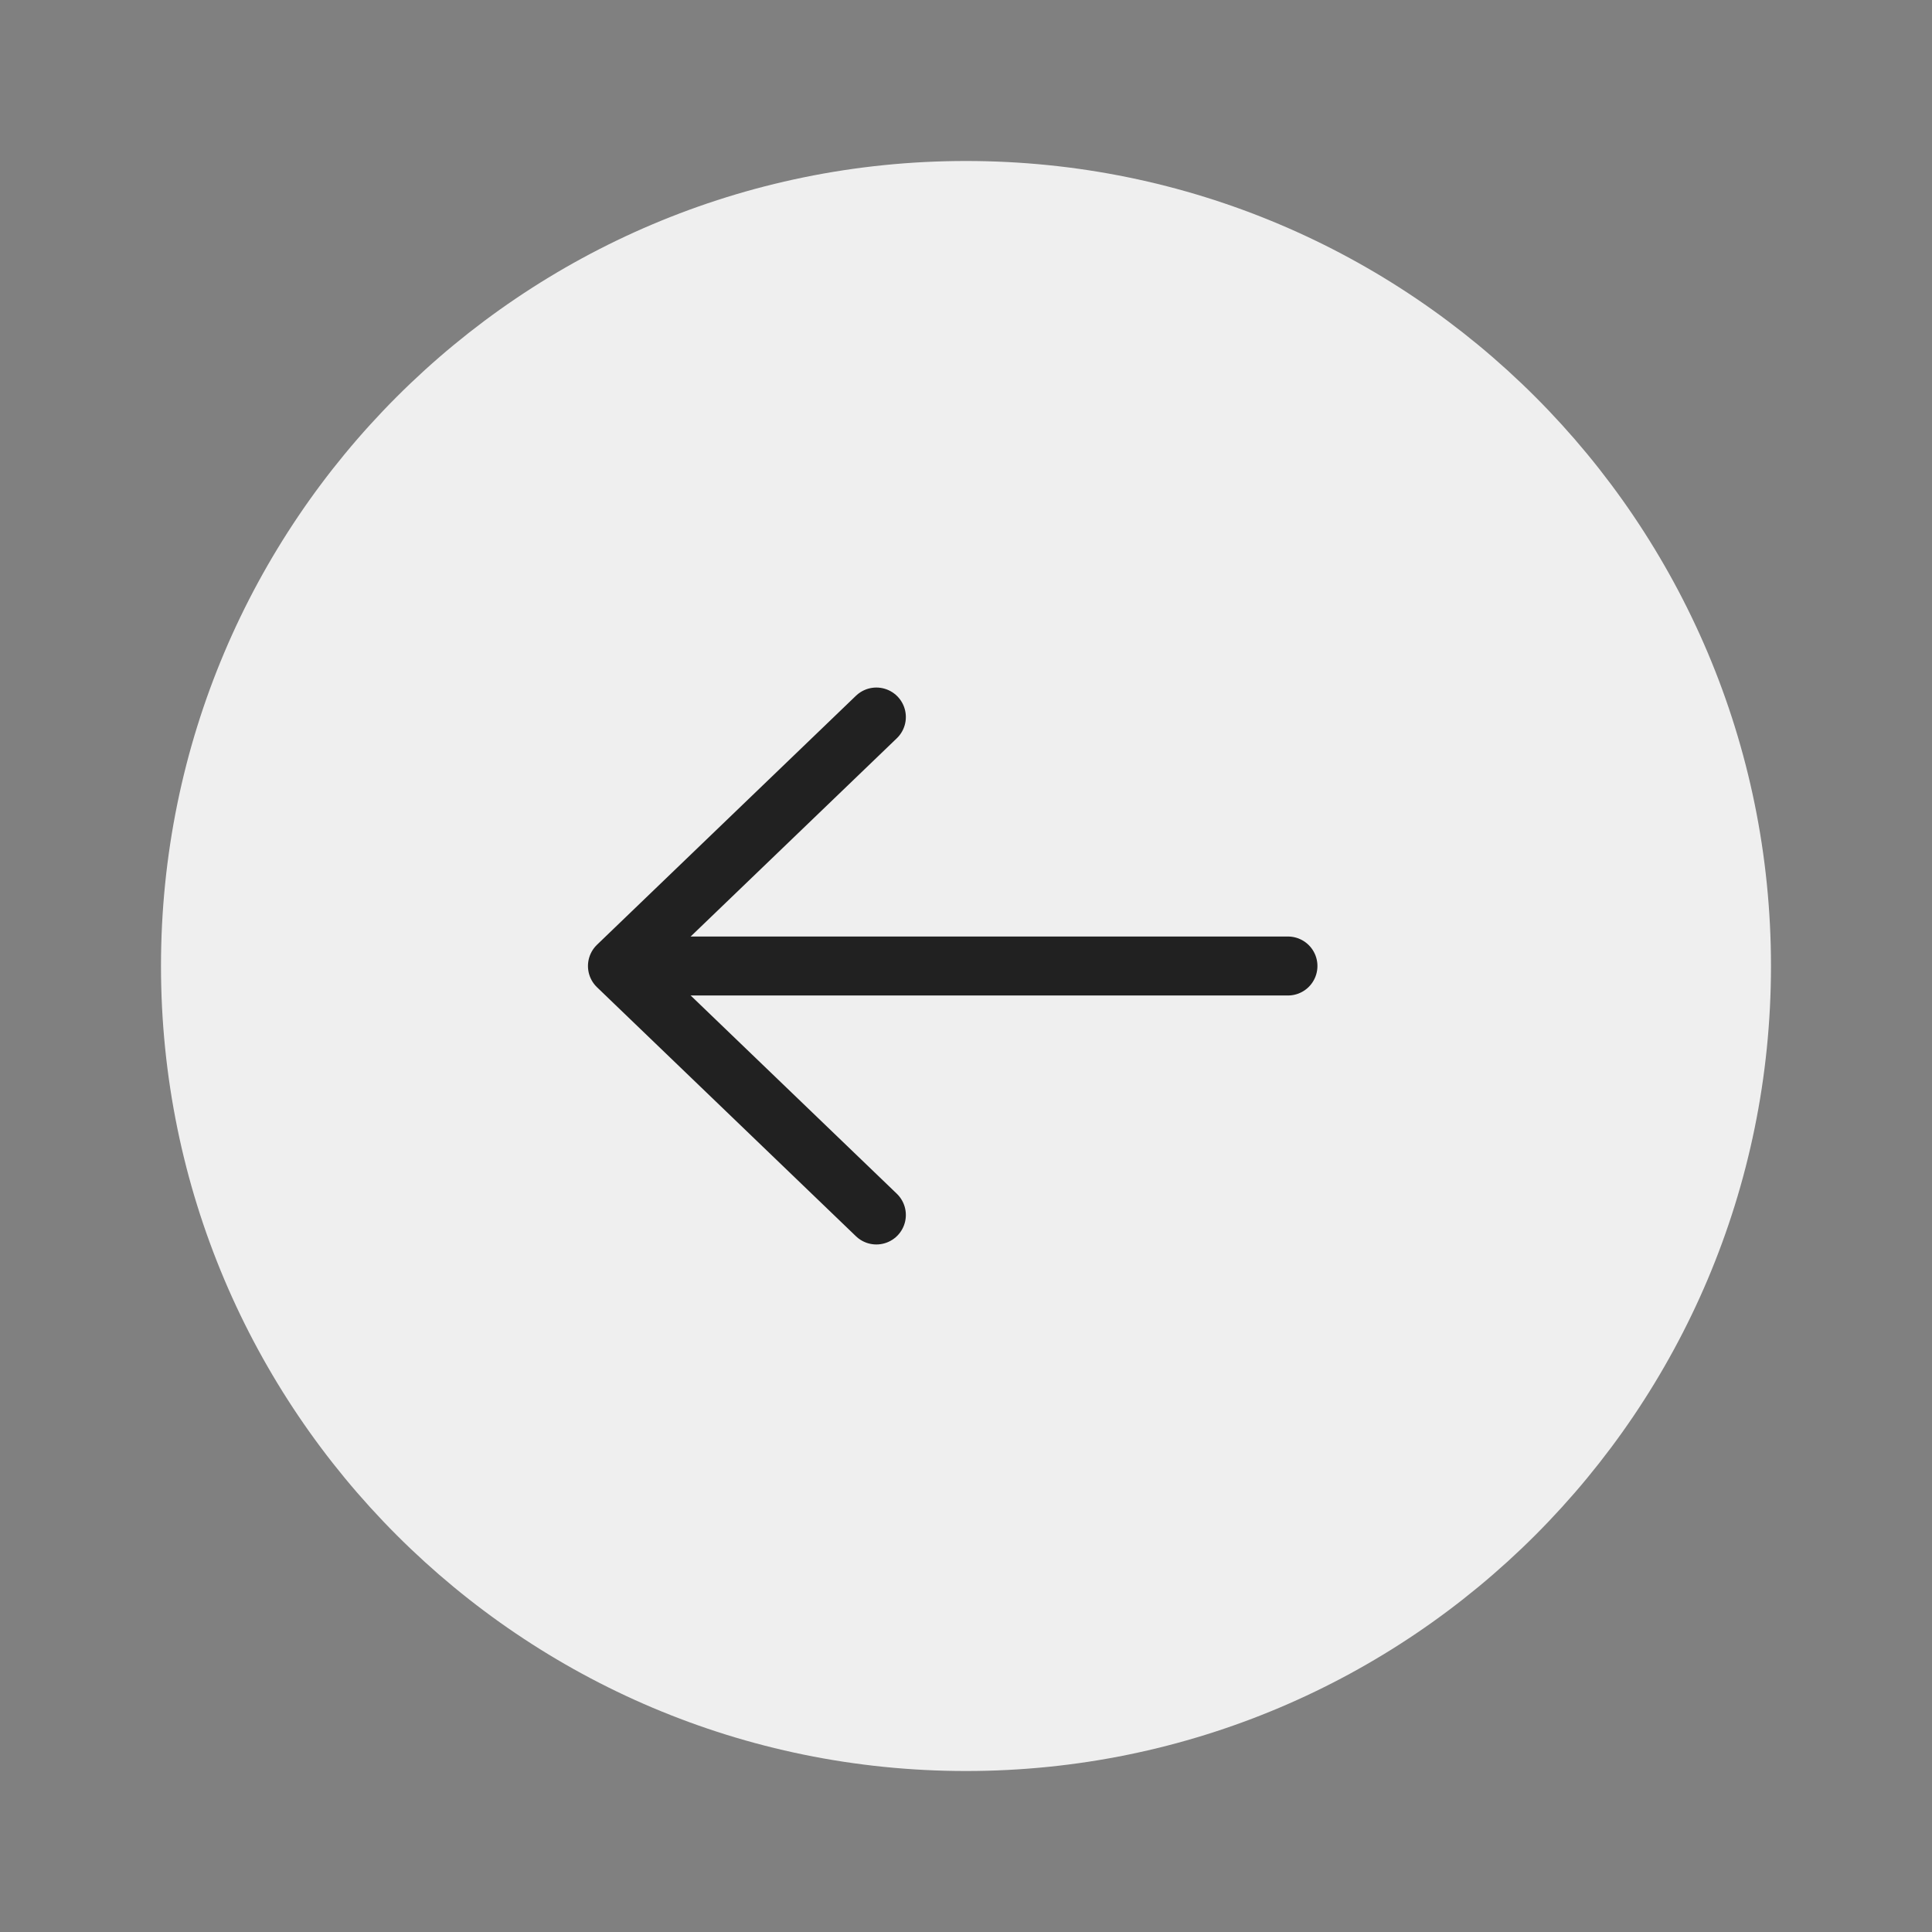 <svg width="61" height="61" viewBox="0 0 61 61" fill="none" xmlns="http://www.w3.org/2000/svg">
<rect x="0" y="0" width="61" height="61" fill="#808080" stroke="none"/>
<path d="M30.5 55.917C16.462 55.917 5.083 44.537 5.083 30.5C5.083 16.463 16.462 5.083 30.5 5.083C44.537 5.083 55.916 16.463 55.916 30.5C55.916 44.537 44.537 55.917 30.5 55.917Z" fill="#EFEFEF"/>
<path d="M27.67 38.361L19.495 30.5L27.67 22.639" stroke="#212121" stroke-width="1.862" stroke-linecap="round" stroke-linejoin="round"/>
<path d="M40.665 30.5H20.332" stroke="#212121" stroke-width="1.862" stroke-linecap="round" stroke-linejoin="round"/>
</svg>
